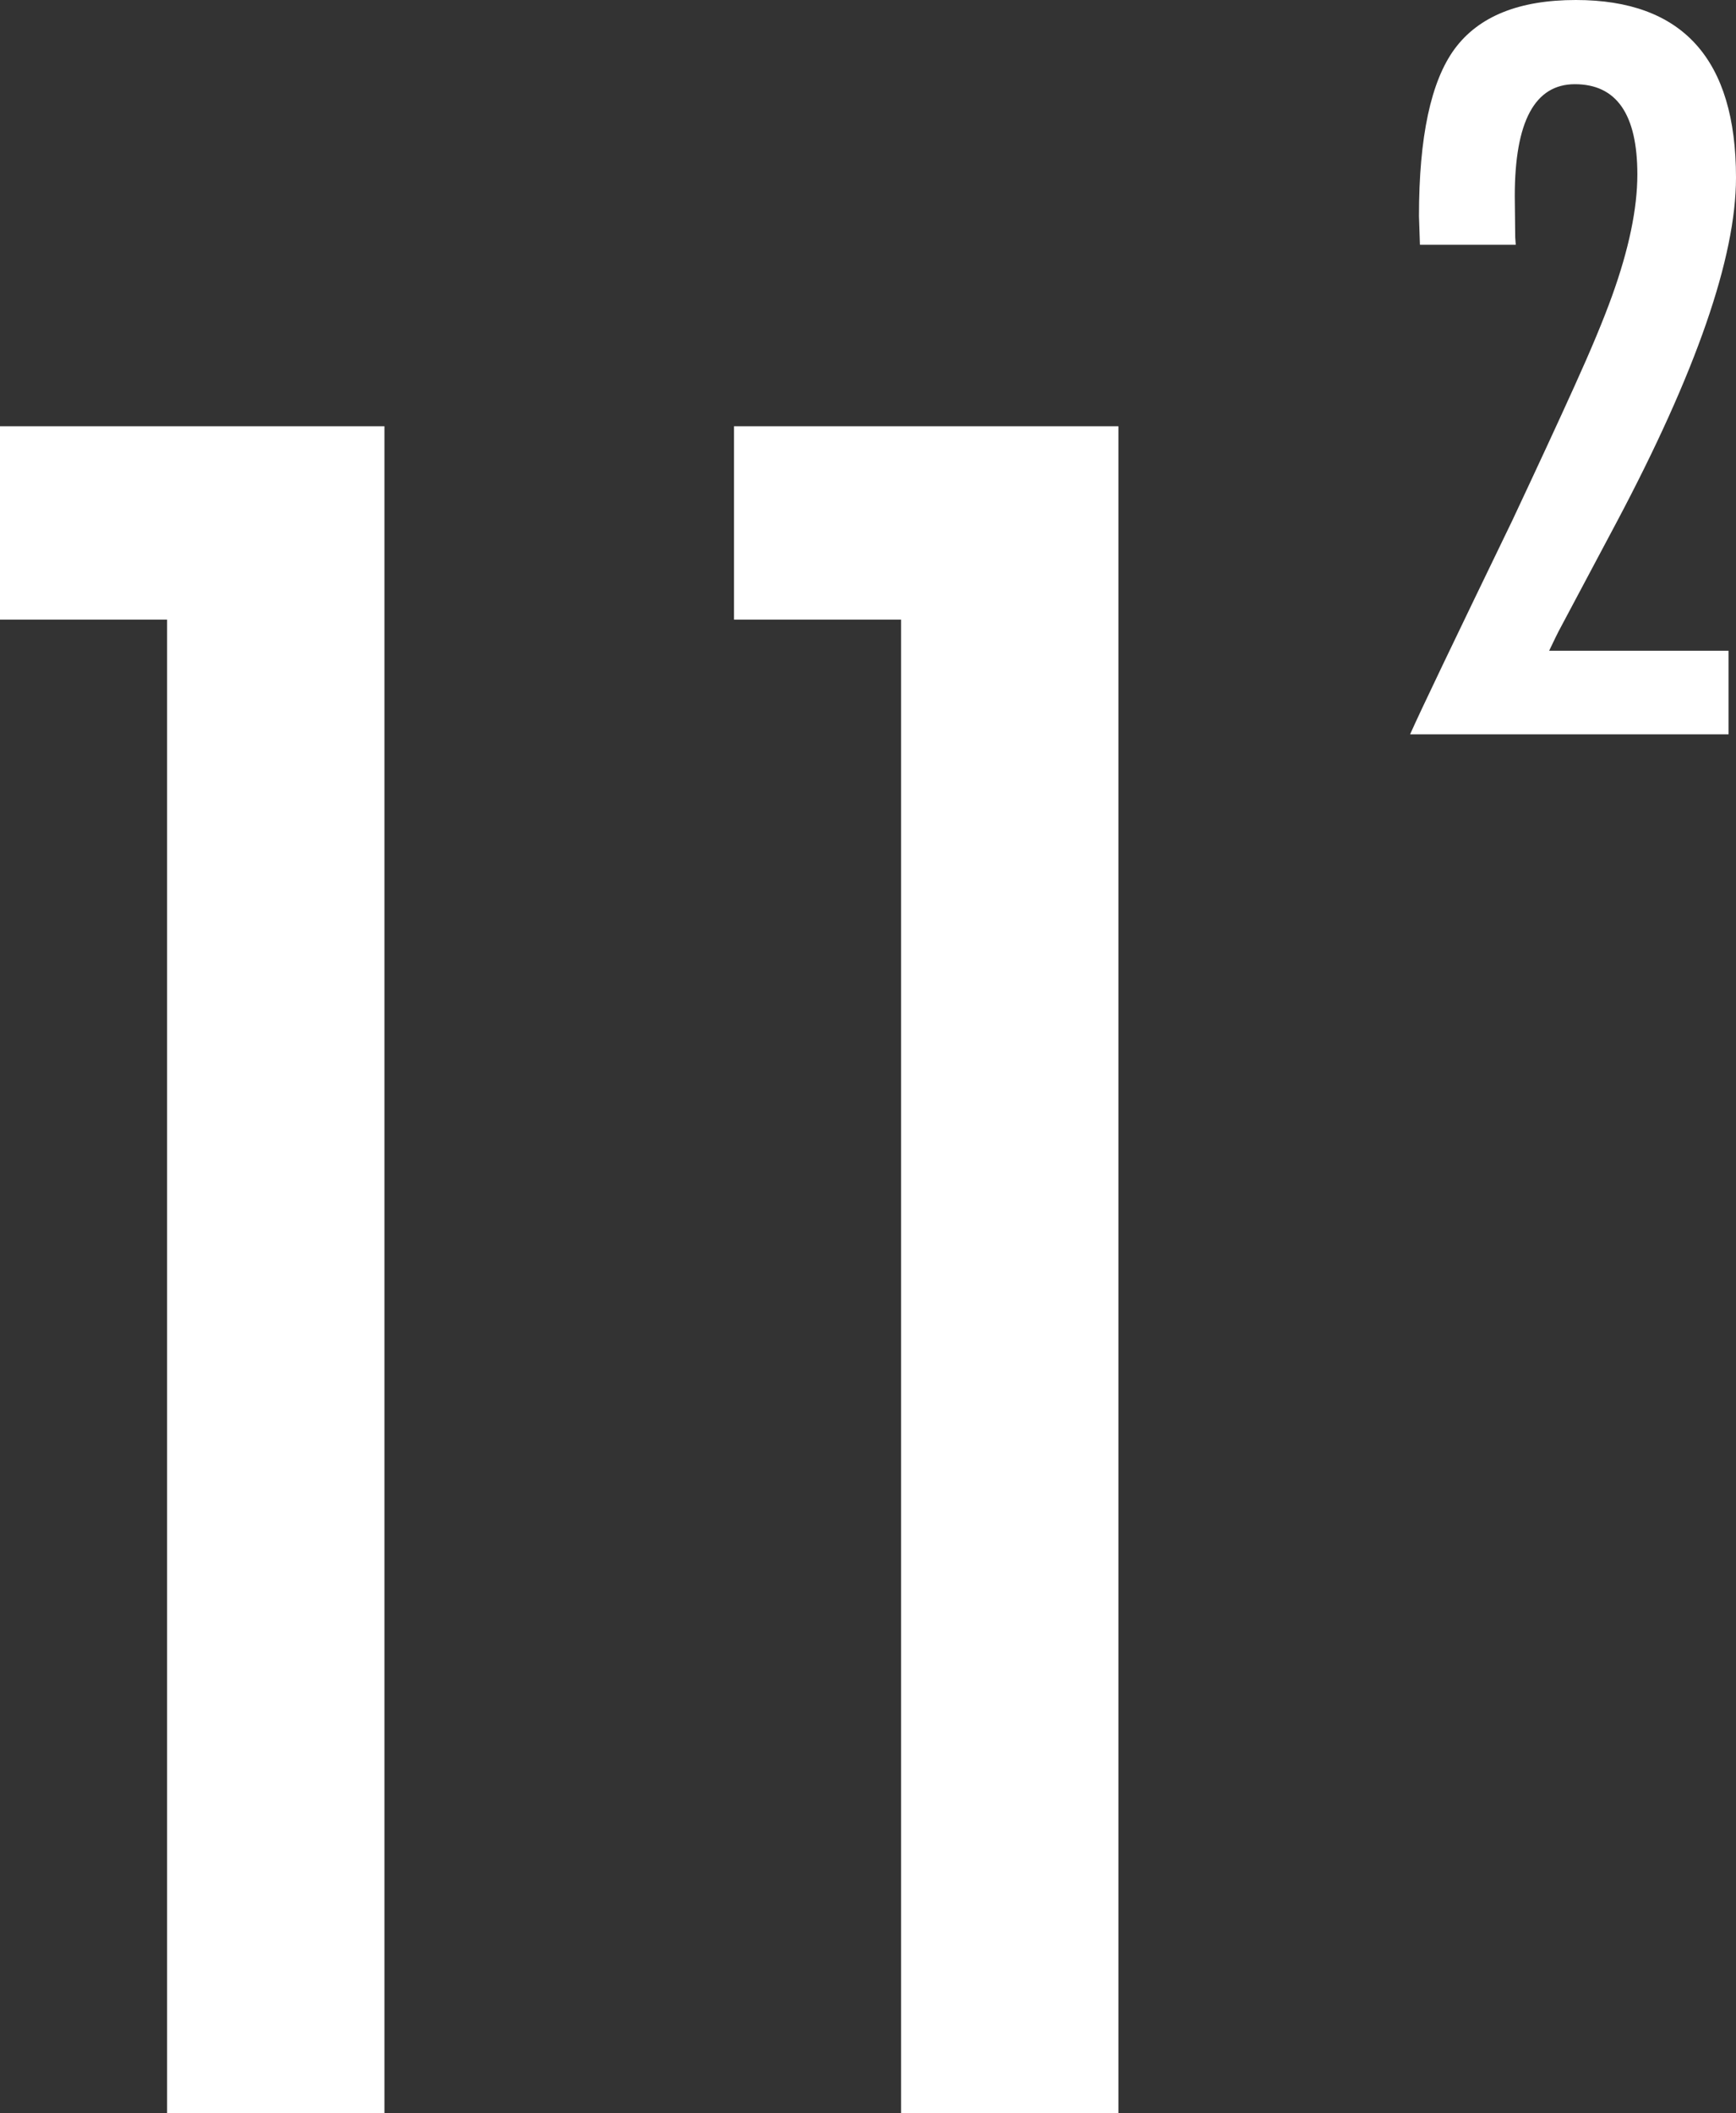 <?xml version="1.0" encoding="utf-8"?>
<!-- Generator: Adobe Illustrator 16.0.4, SVG Export Plug-In . SVG Version: 6.00 Build 0)  -->
<!DOCTYPE svg PUBLIC "-//W3C//DTD SVG 1.1//EN" "http://www.w3.org/Graphics/SVG/1.1/DTD/svg11.dtd">
<svg version="1.1" id="Ebene_1" xmlns="http://www.w3.org/2000/svg" xmlns:xlink="http://www.w3.org/1999/xlink" x="0px" y="0px"
	 width="23.283px" height="28.333px" viewBox="0 0 23.283 28.333" enable-background="new 0 0 23.283 28.333" xml:space="preserve">
<rect x="0" y="0" width="23.283" height="28.333" fill="#333333" stroke="none"/>
<path fill="#FFFFFF" d="M0,5.715h5.156v22.617H2.241V8.308H0V5.715z"/>
<path fill="#FFFFFF" d="M9.844,5.715H15v22.617h-2.915V8.308H9.844V5.715z"/>
<path fill="#FFFFFF" d="M20.329,3.282h-1.285l-0.013-0.384c0-1.062,0.16-1.81,0.479-2.243C19.833,0.218,20.375,0,21.135,0
	c1.432,0,2.148,0.794,2.148,2.381c0,1.071-0.536,2.614-1.606,4.63l-0.774,1.455c-0.004,0.009-0.017,0.034-0.038,0.076
	s-0.05,0.103-0.088,0.183h2.406v1.121h-4.271c0.071-0.16,0.22-0.477,0.447-0.951s0.536-1.115,0.926-1.921
	c0.331-0.705,0.609-1.304,0.831-1.795c0.223-0.491,0.391-0.895,0.504-1.209c0.227-0.63,0.34-1.174,0.34-1.631
	c0-0.807-0.279-1.21-0.838-1.21c-0.537,0-0.806,0.5-0.806,1.5l0.006,0.554L20.329,3.282z"/>
</svg>
